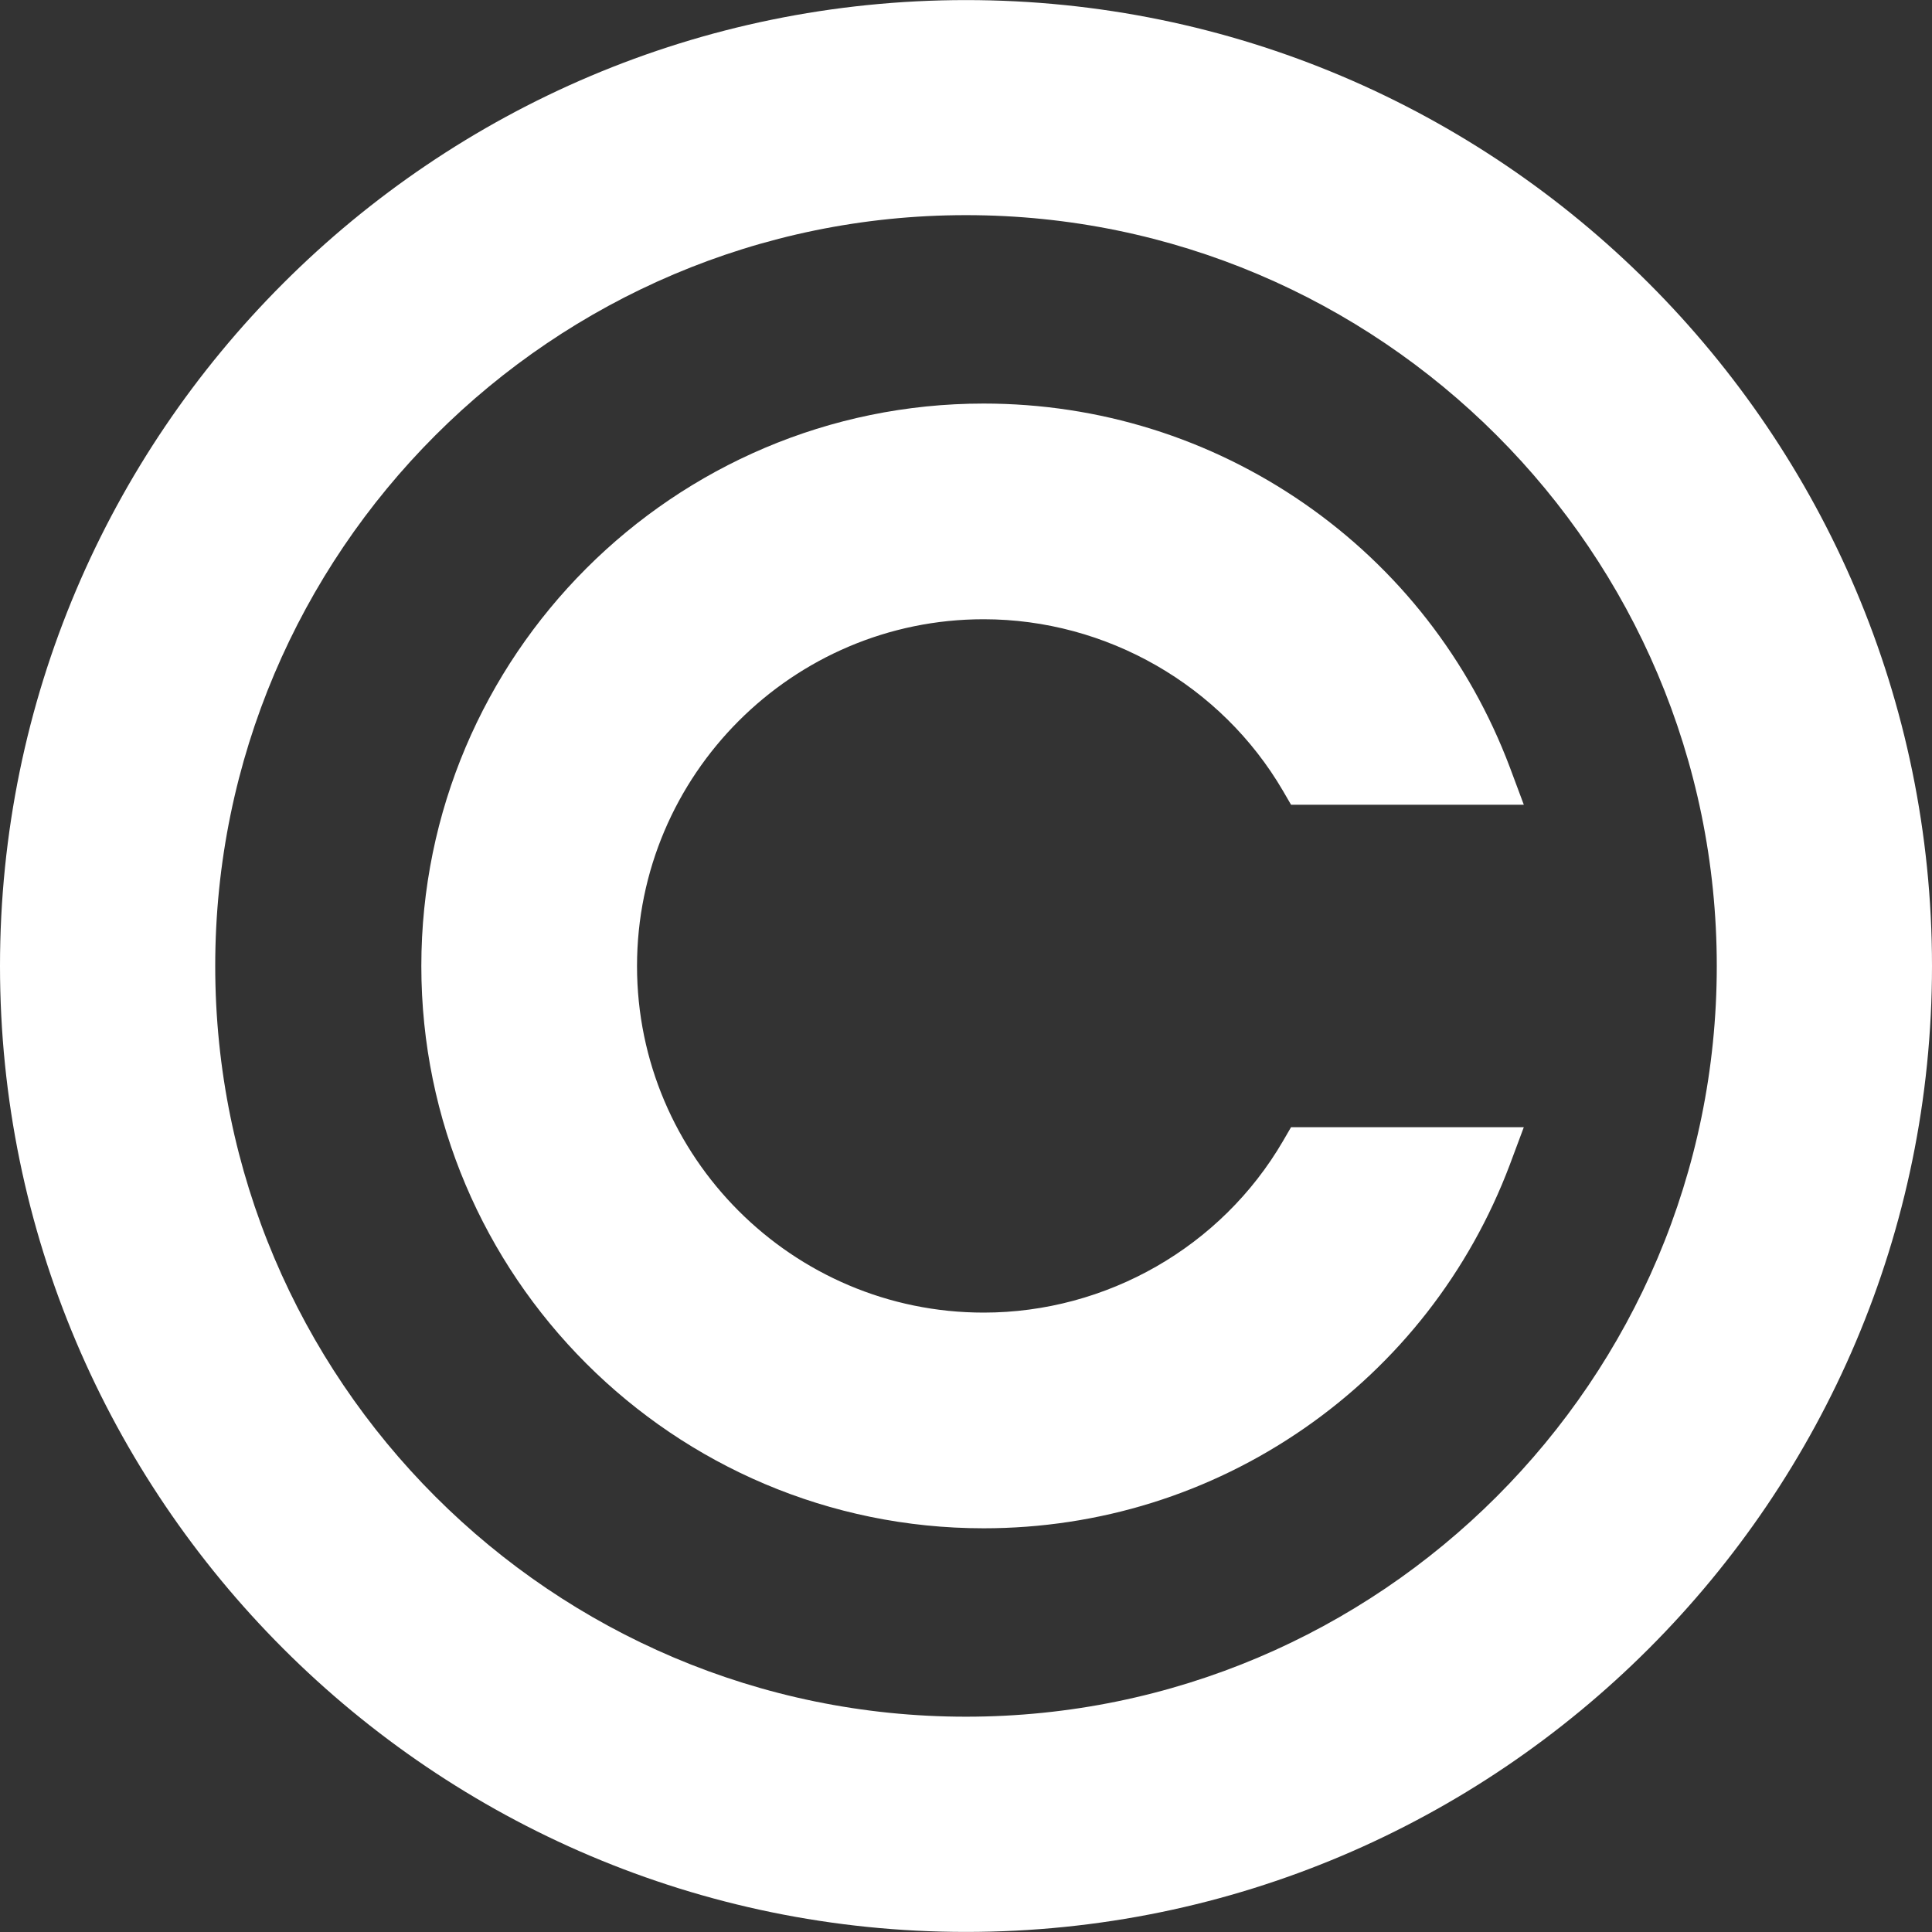 <?xml version="1.0" encoding="UTF-8"?>
<svg xmlns="http://www.w3.org/2000/svg" width="25" height="25" viewBox="0 0 25 25" fill="none">
  <rect x="0" y="0" width="25" height="25" fill="#333333" stroke="none"/>
  <g clip-path="url(#clip0_359_315)">
    <path d="M12.5 0.001C5.608 0.001 0 5.606 0 12.5C0 19.391 5.608 24.999 12.5 24.999C19.393 24.999 25 19.391 25 12.5C25 5.606 19.393 0.001 12.5 0.001ZM12.5 22.214C7.143 22.214 2.785 17.857 2.785 12.5C2.785 7.142 7.143 2.784 12.5 2.784C17.858 2.784 22.215 7.142 22.215 12.5C22.215 17.857 17.858 22.214 12.5 22.214Z" fill="white"></path>
    <path d="M16.602 14.765C15.804 16.135 14.319 16.985 12.728 16.985C10.256 16.985 8.243 14.972 8.243 12.501C8.243 10.027 10.256 8.013 12.728 8.013C14.319 8.013 15.804 8.867 16.602 10.234L16.706 10.413H19.718L19.537 9.928C19.013 8.539 18.093 7.358 16.876 6.515C15.655 5.67 14.221 5.222 12.728 5.222C8.715 5.222 5.452 8.488 5.452 12.501C5.452 16.513 8.715 19.776 12.728 19.776C14.221 19.776 15.655 19.329 16.876 18.483C18.093 17.64 19.013 16.46 19.537 15.071L19.718 14.586H16.706L16.602 14.765Z" fill="white"></path>
  </g>
  <defs>
    <clipPath id="clip0_359_315">
      <rect width="25" height="25" fill="white"></rect>
    </clipPath>
  </defs>
</svg>
